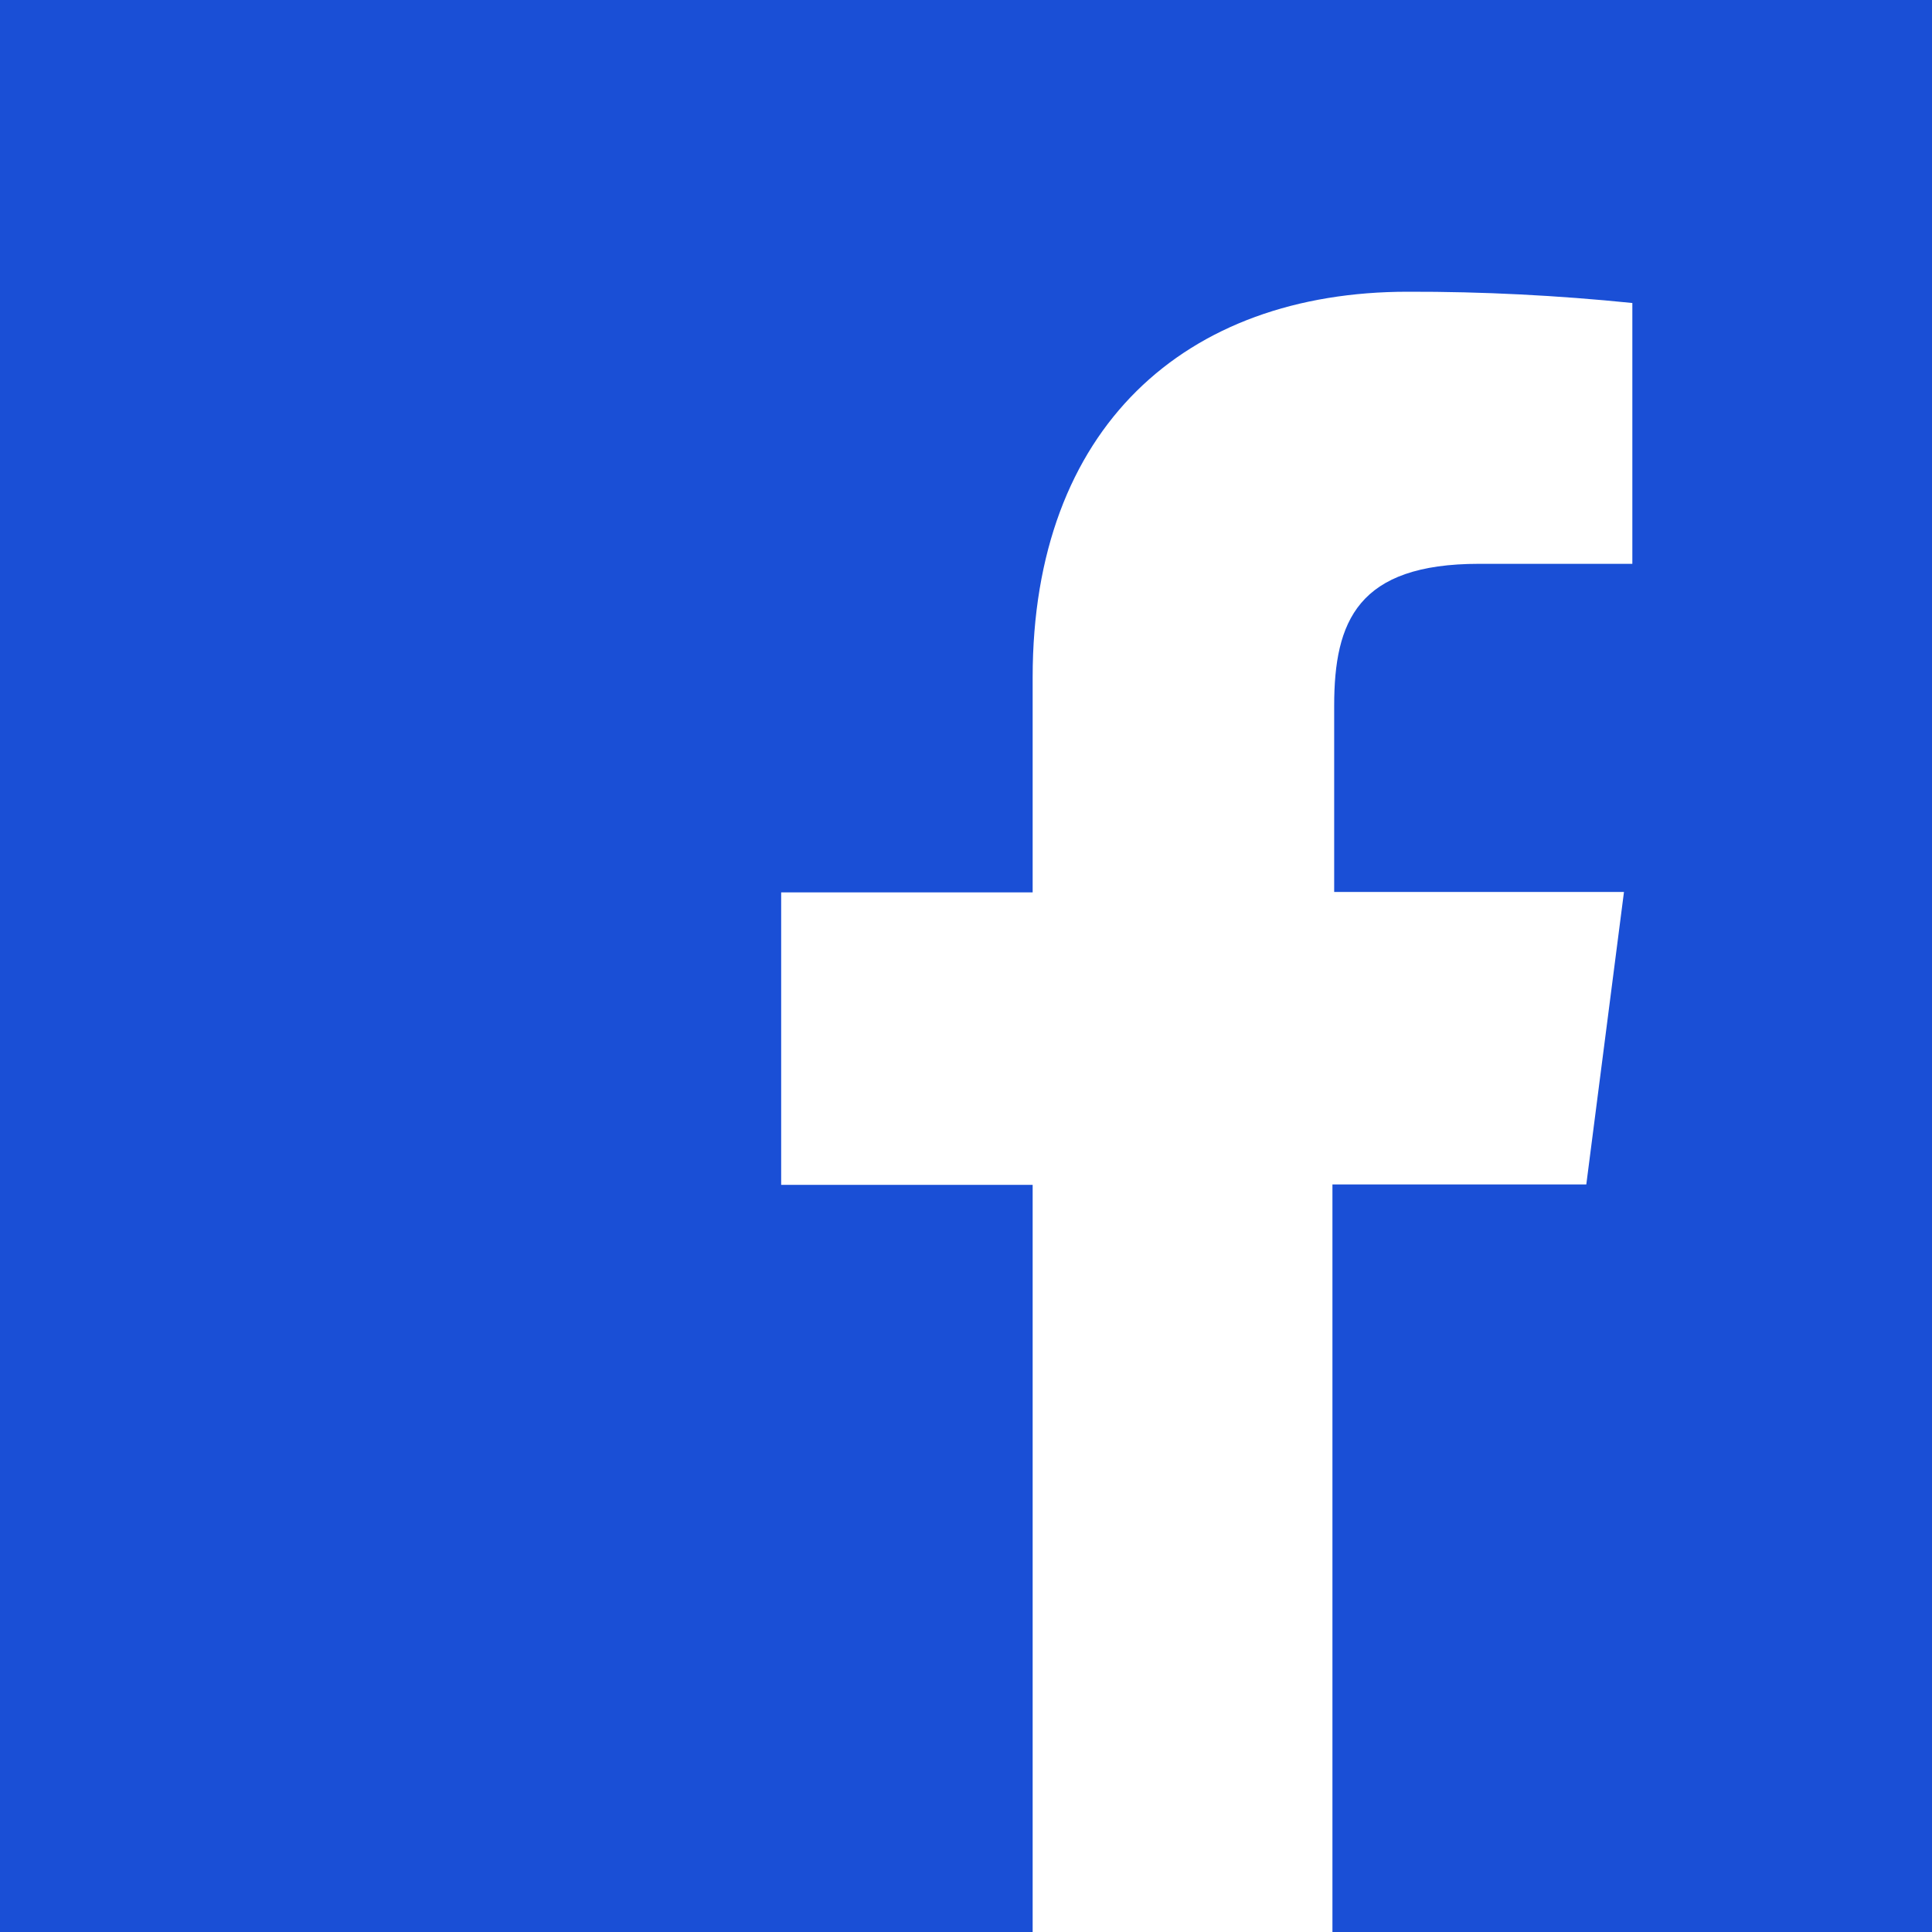 <svg width="30" height="30" viewBox="0 0 30 30" fill="none" xmlns="http://www.w3.org/2000/svg">
<path d="M30 0H0V30H16.035V18.398H12.13V13.857H16.035V10.515C16.035 6.642 18.403 4.53 21.86 4.53C23.025 4.527 24.188 4.587 25.347 4.705V8.755H22.967C21.083 8.755 20.717 9.645 20.717 10.958V13.85H25.217L24.632 18.392H20.69V30H30V0Z" fill="#1A4FD6"/>
</svg>
